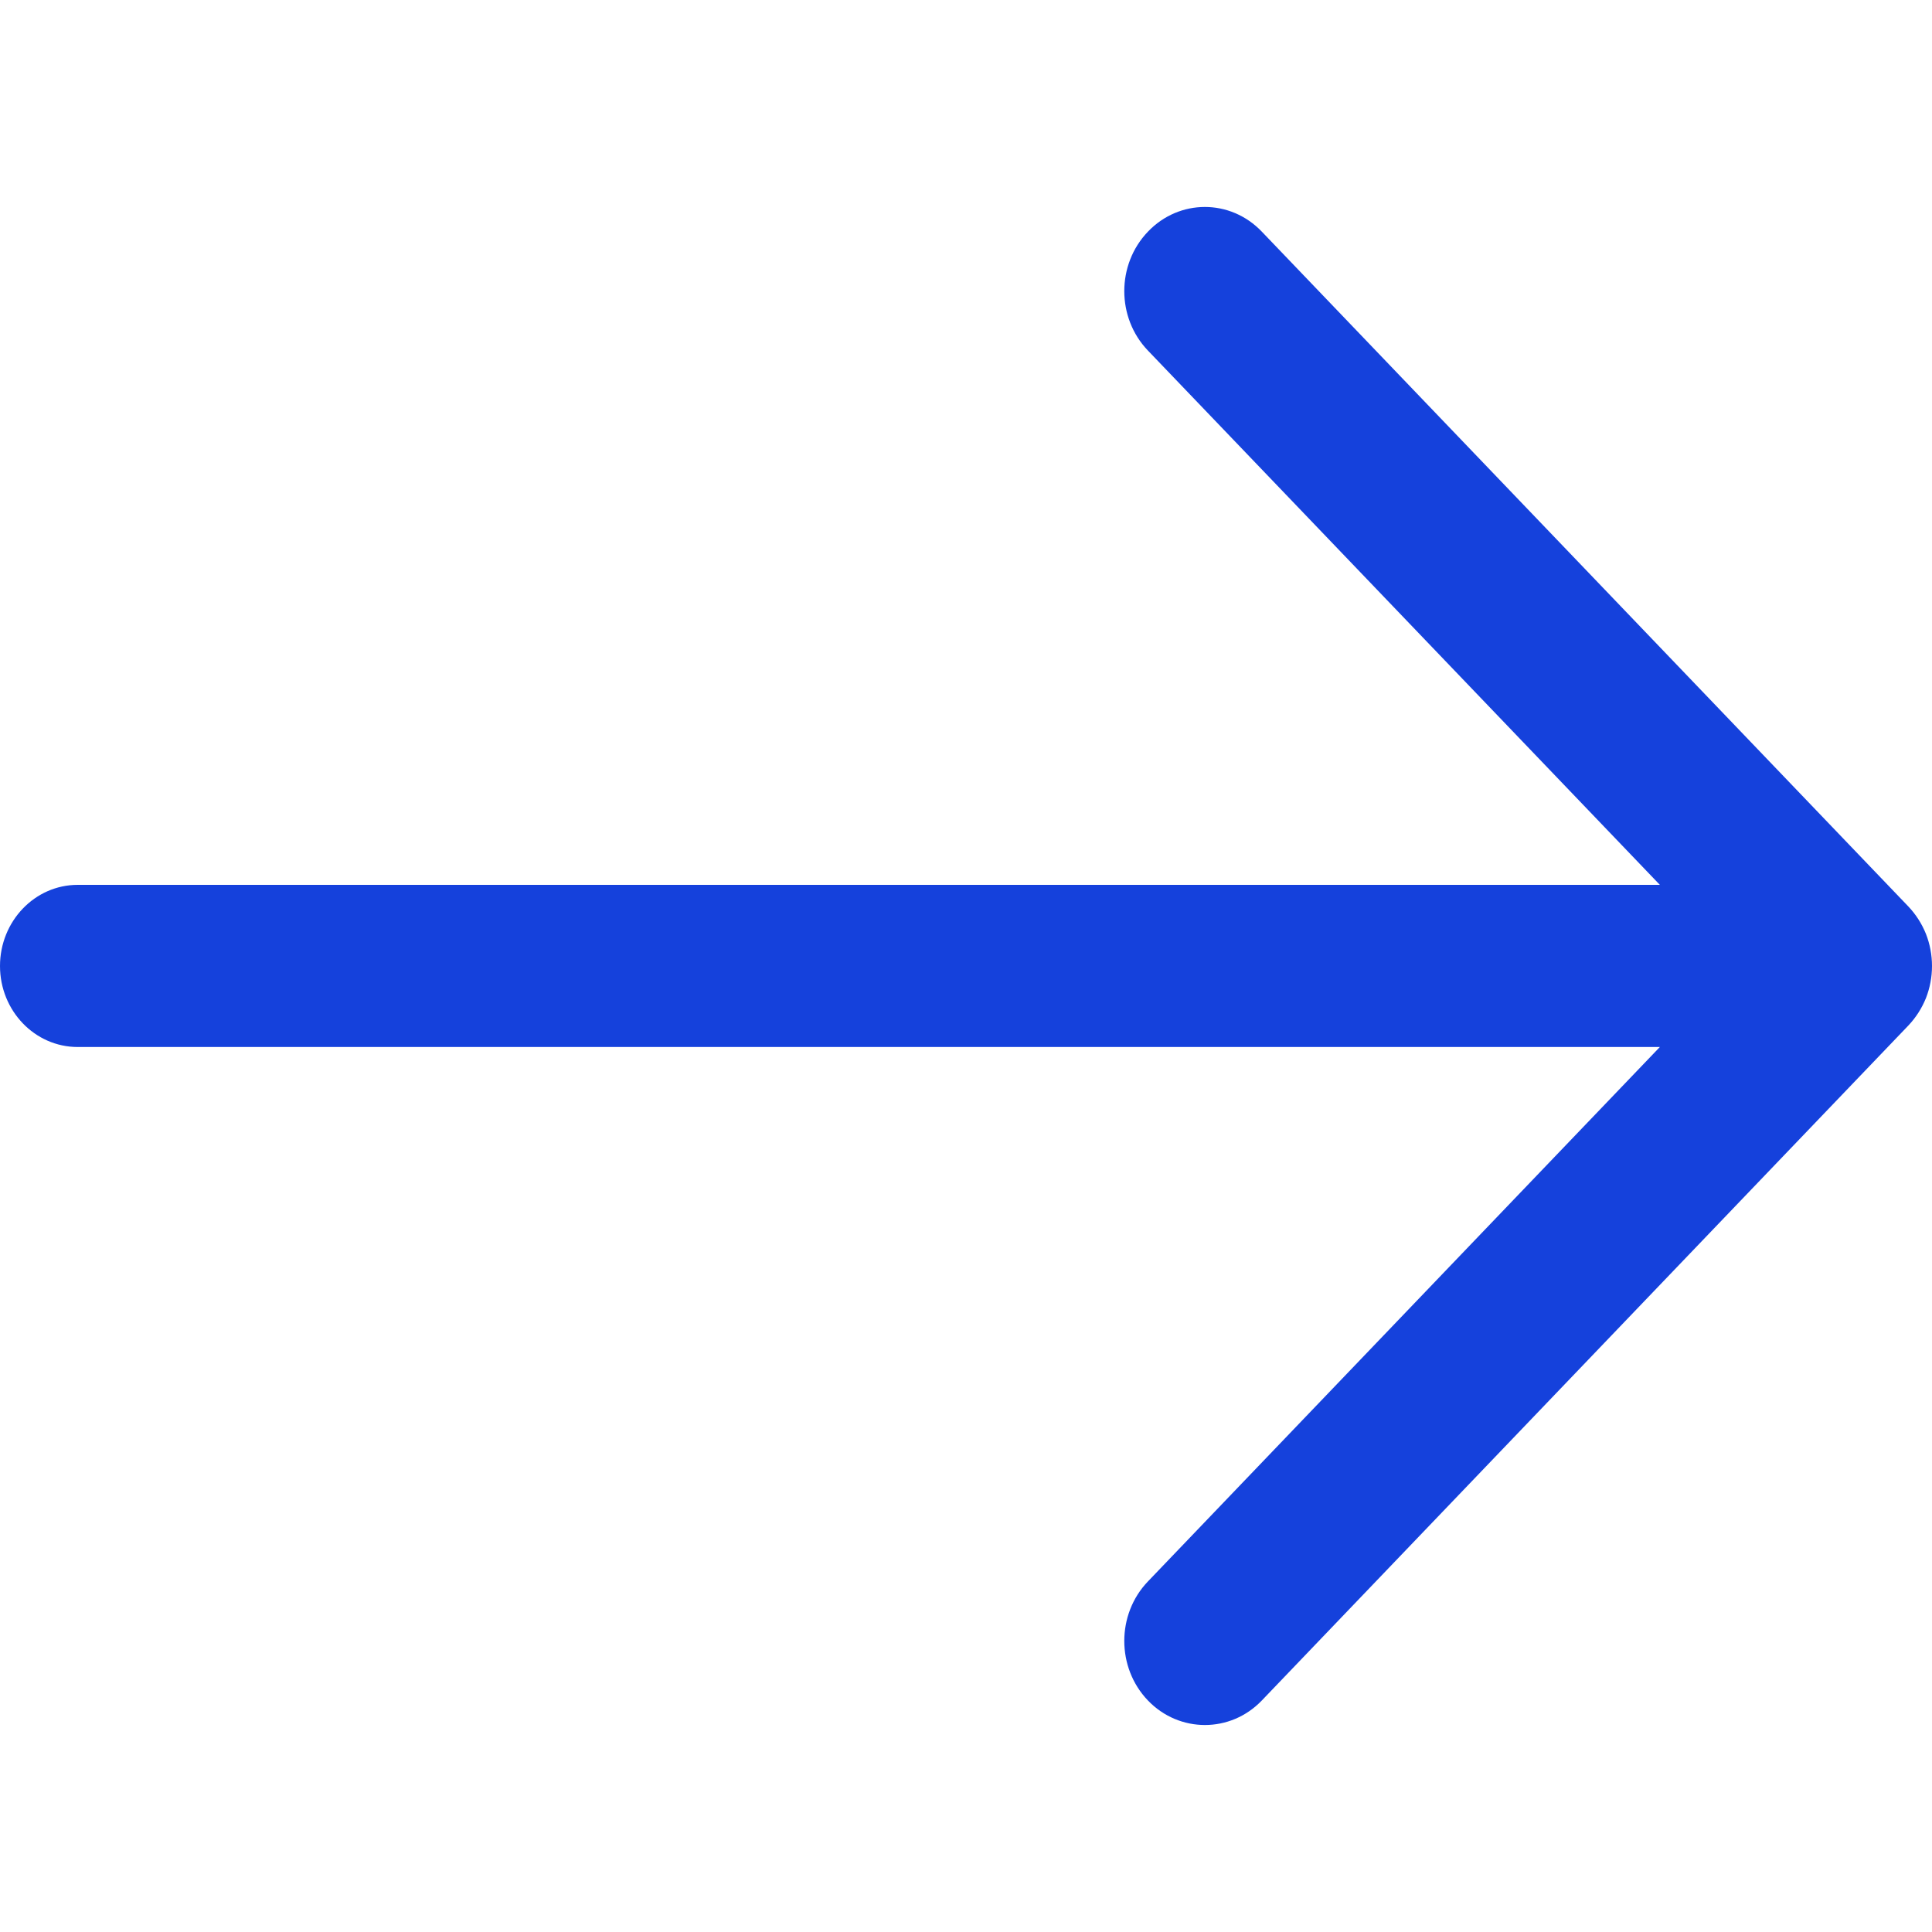 <svg width="14" height="14" viewBox="0 0 14 14" fill="none" xmlns="http://www.w3.org/2000/svg">
<path d="M13.829 6.569L9.144 1.679C8.916 1.44 8.546 1.44 8.318 1.679C8.09 1.917 8.09 2.302 8.318 2.54L12.028 6.412H0.563C0.252 6.412 0 6.676 0 7C0 7.324 0.252 7.587 0.563 7.587H12.028L8.318 11.46C8.09 11.698 8.09 12.084 8.318 12.322C8.432 12.441 8.582 12.5 8.731 12.5C8.881 12.5 9.03 12.441 9.144 12.322L13.829 7.431C13.883 7.374 13.926 7.307 13.956 7.233C13.985 7.159 14 7.08 14 7C14 6.92 13.985 6.841 13.956 6.767C13.926 6.693 13.883 6.626 13.829 6.569Z" fill="#1541DC"/>
</svg>
